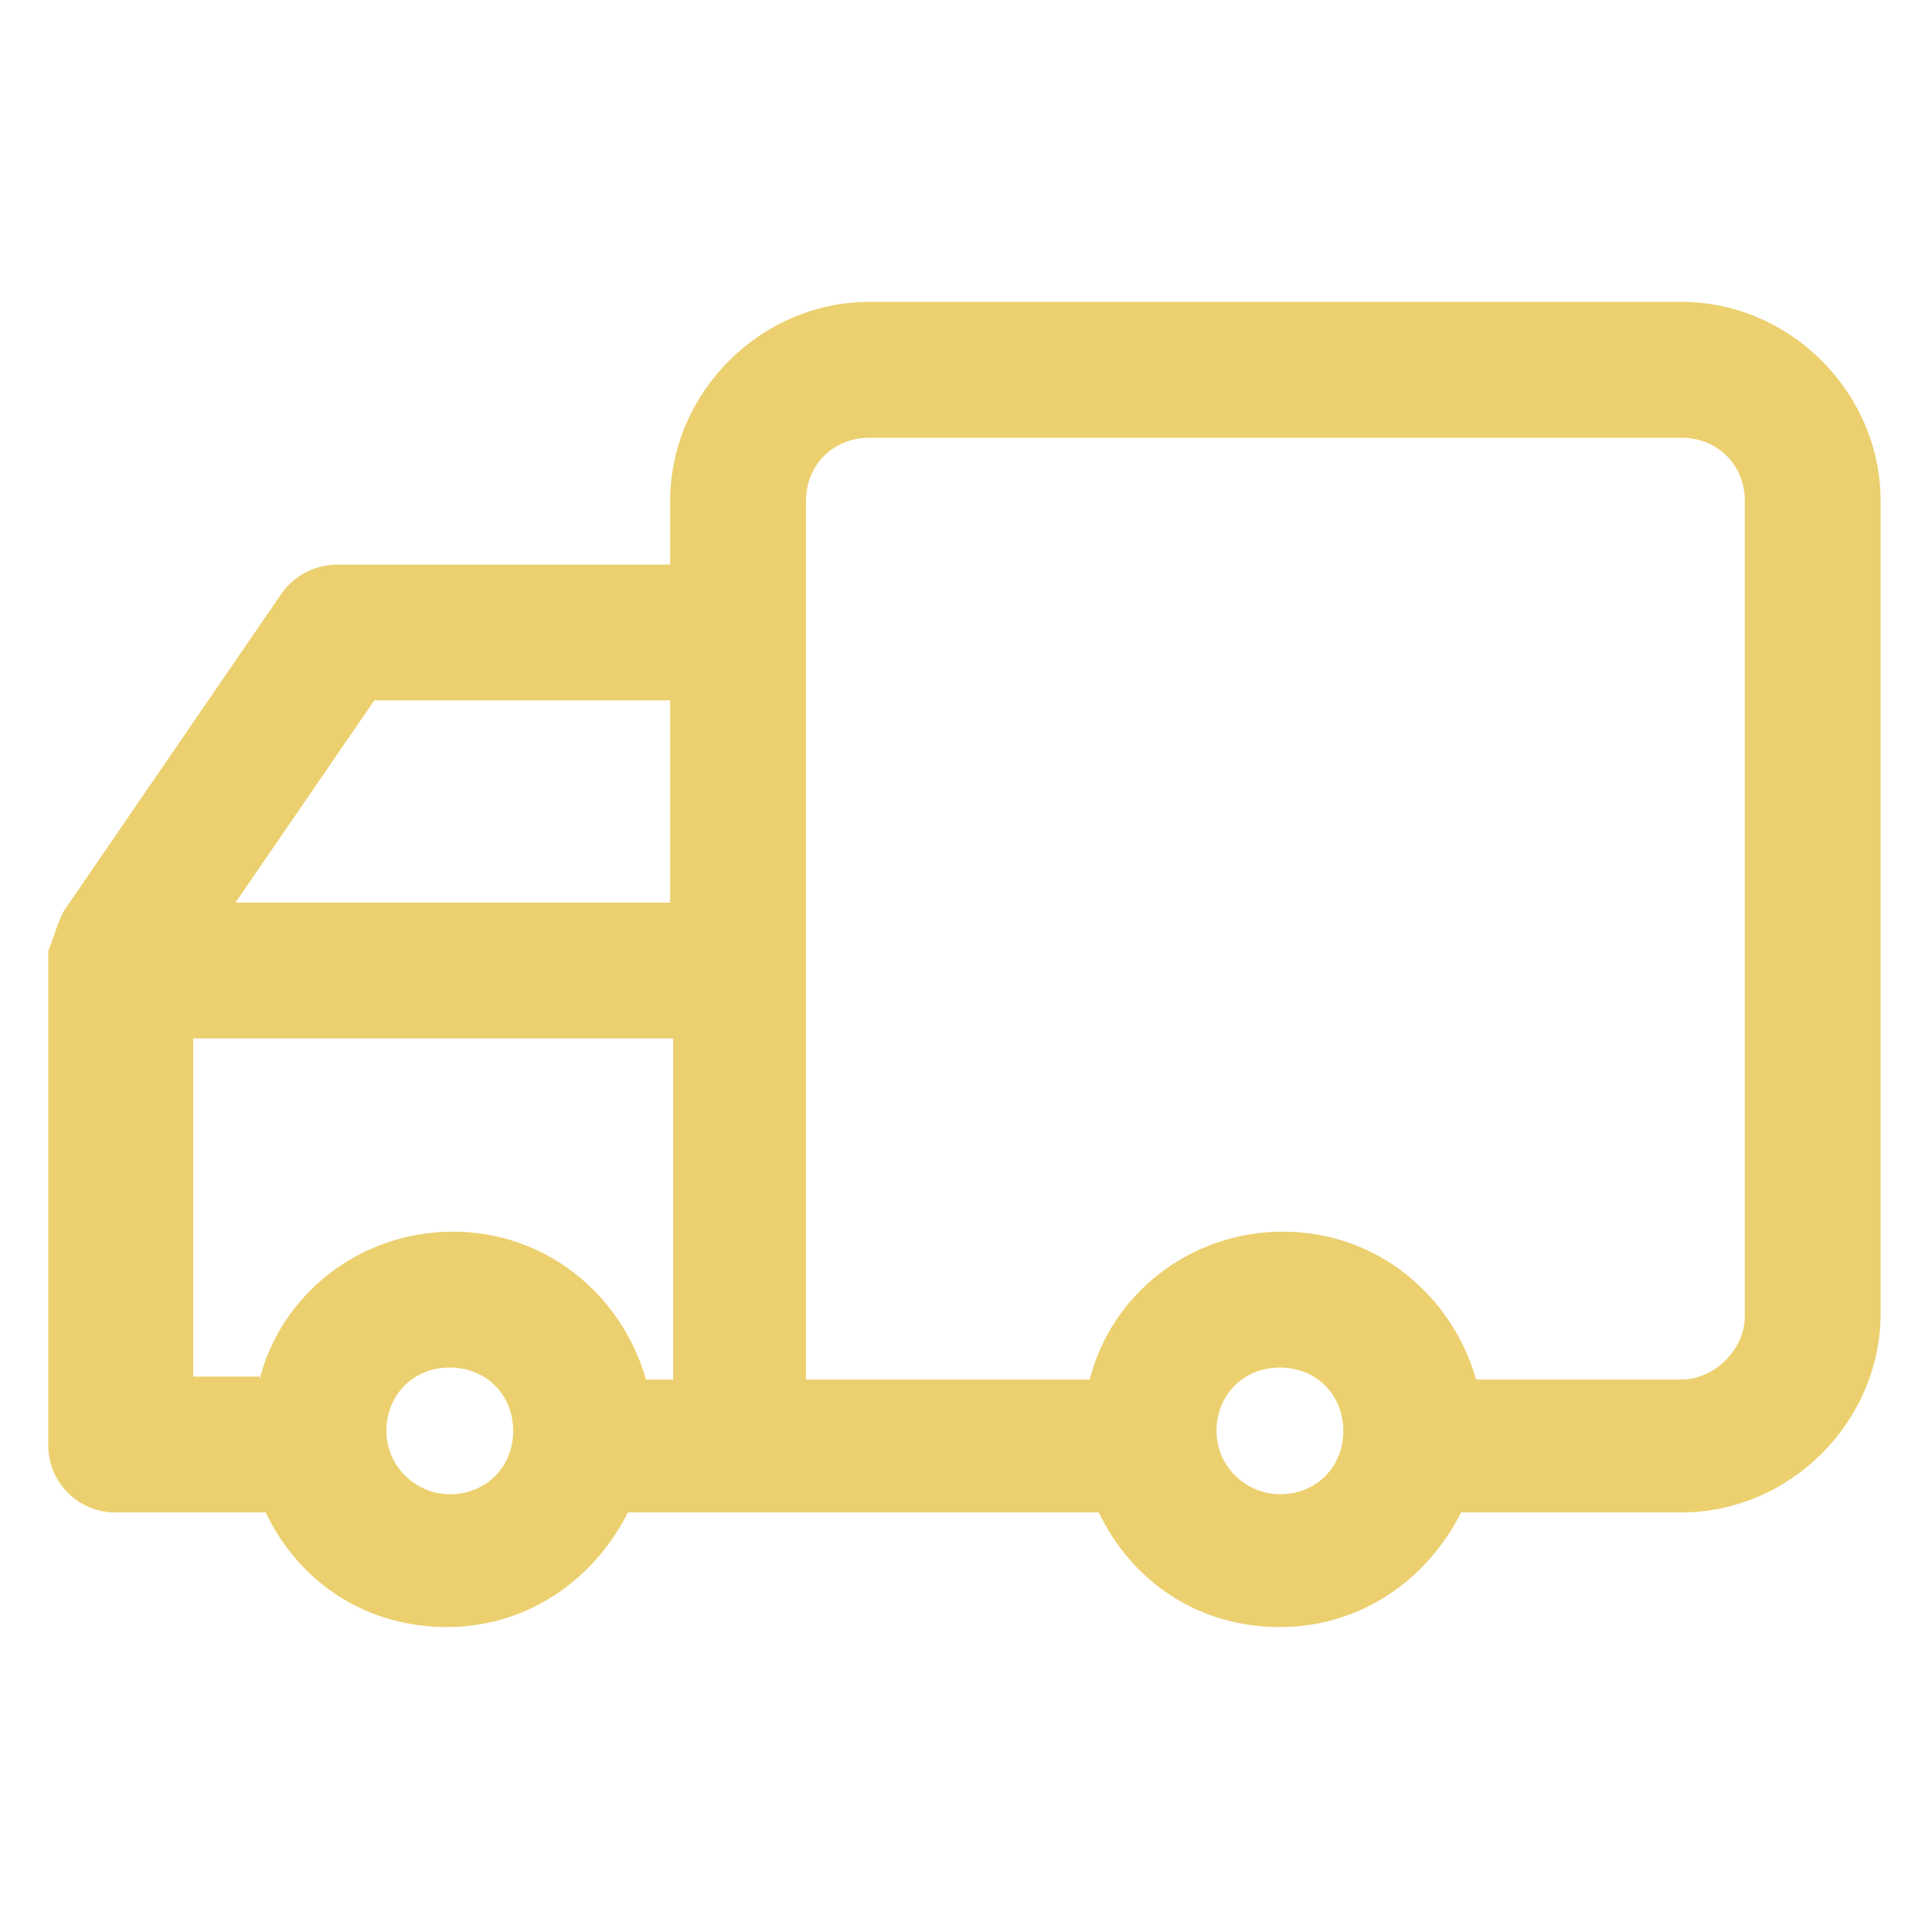 <svg xmlns="http://www.w3.org/2000/svg" fill="none" viewBox="0 0 24 24" height="24" width="24">
<path fill="#ECD06F" d="M0.787 11.325L3.487 7.388C3.637 7.162 3.9 7.013 4.2 7.013H8.325V6.225C8.325 4.875 9.45 3.75 10.8 3.75H20.887C22.237 3.75 23.362 4.875 23.362 6.225V16.312C23.362 17.663 22.237 18.788 20.887 18.788H18.15C17.737 19.613 16.912 20.212 15.9 20.212C14.887 20.212 14.062 19.65 13.65 18.788H9.112H7.8C7.387 19.613 6.562 20.212 5.55 20.212C4.537 20.212 3.712 19.65 3.3 18.788H1.425C0.975 18.788 0.6 18.413 0.6 17.962V11.812C0.675 11.625 0.712 11.475 0.787 11.325ZM4.65 8.7L2.925 11.213H8.325V8.7H4.65ZM21.675 16.35V6.225C21.675 5.775 21.337 5.438 20.887 5.438H10.8C10.35 5.438 10.012 5.775 10.012 6.225V7.875V17.137H13.537C13.8 16.087 14.775 15.3 15.937 15.3C17.1 15.3 18.037 16.087 18.337 17.137H20.887C21.3 17.137 21.675 16.762 21.675 16.35ZM15.9 18.562C16.35 18.562 16.687 18.225 16.687 17.775C16.687 17.325 16.35 16.988 15.9 16.988C15.45 16.988 15.112 17.325 15.112 17.775C15.112 18.225 15.487 18.562 15.9 18.562ZM5.587 18.562C6.037 18.562 6.375 18.225 6.375 17.775C6.375 17.325 6.037 16.988 5.587 16.988C5.137 16.988 4.8 17.325 4.8 17.775C4.8 18.225 5.175 18.562 5.587 18.562ZM3.225 17.137C3.487 16.087 4.462 15.3 5.625 15.3C6.787 15.3 7.725 16.087 8.025 17.137H8.362V12.9H2.4V17.1H3.225V17.137Z"></path>
</svg>
